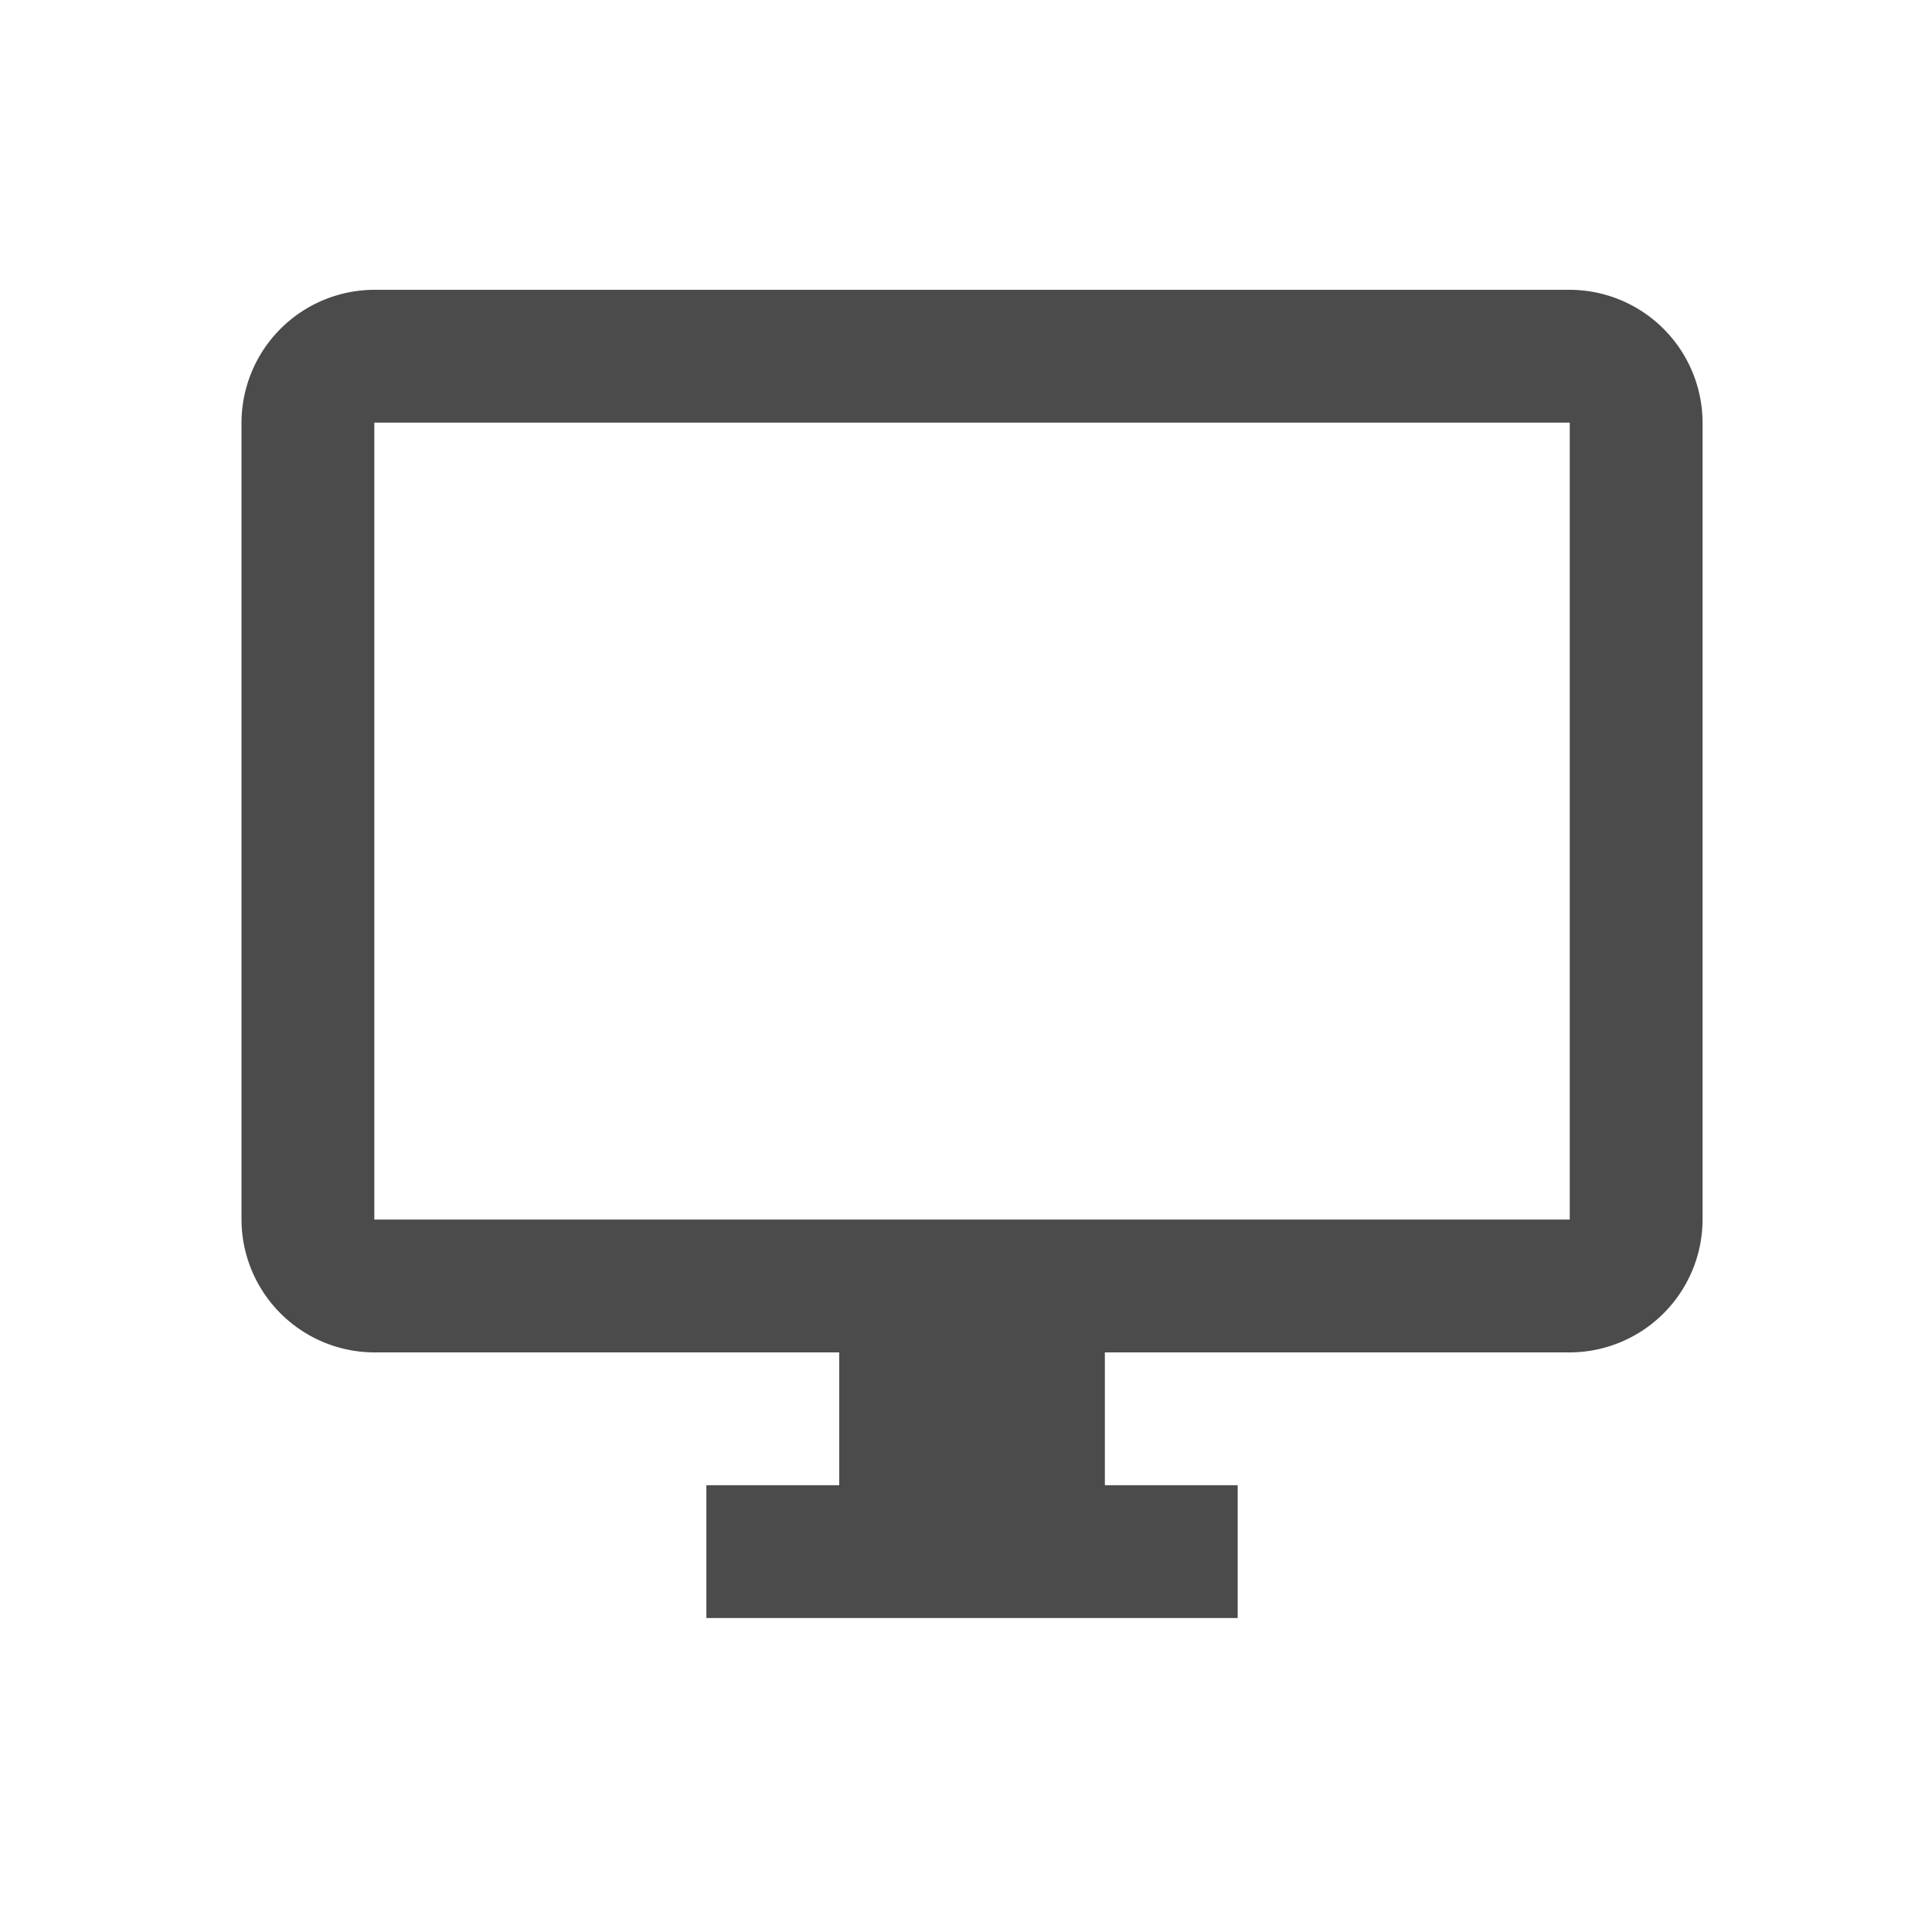 <svg xmlns="http://www.w3.org/2000/svg" width="40" height="40" viewBox="0 0 40 40">
  <g id="Group_65" data-name="Group 65" transform="translate(-17055 -5060)">
    <rect id="Rectangle_525" data-name="Rectangle 525" width="40" height="40" transform="translate(17055 5060)" fill="none"/>
    <path id="Path_142" data-name="Path 142" d="M28.5,2H3.75A2.758,2.758,0,0,0,1,4.75v16.5A2.758,2.758,0,0,0,3.75,24h9.625v2.75h-2.75V29.5h11V26.75h-2.75V24H28.5a2.758,2.758,0,0,0,2.75-2.75V4.75A2.758,2.758,0,0,0,28.5,2Zm0,19.25H3.75V4.75H28.5Z" transform="translate(17059 5064)" fill="#4b4b4b"/>
  </g>
</svg>

